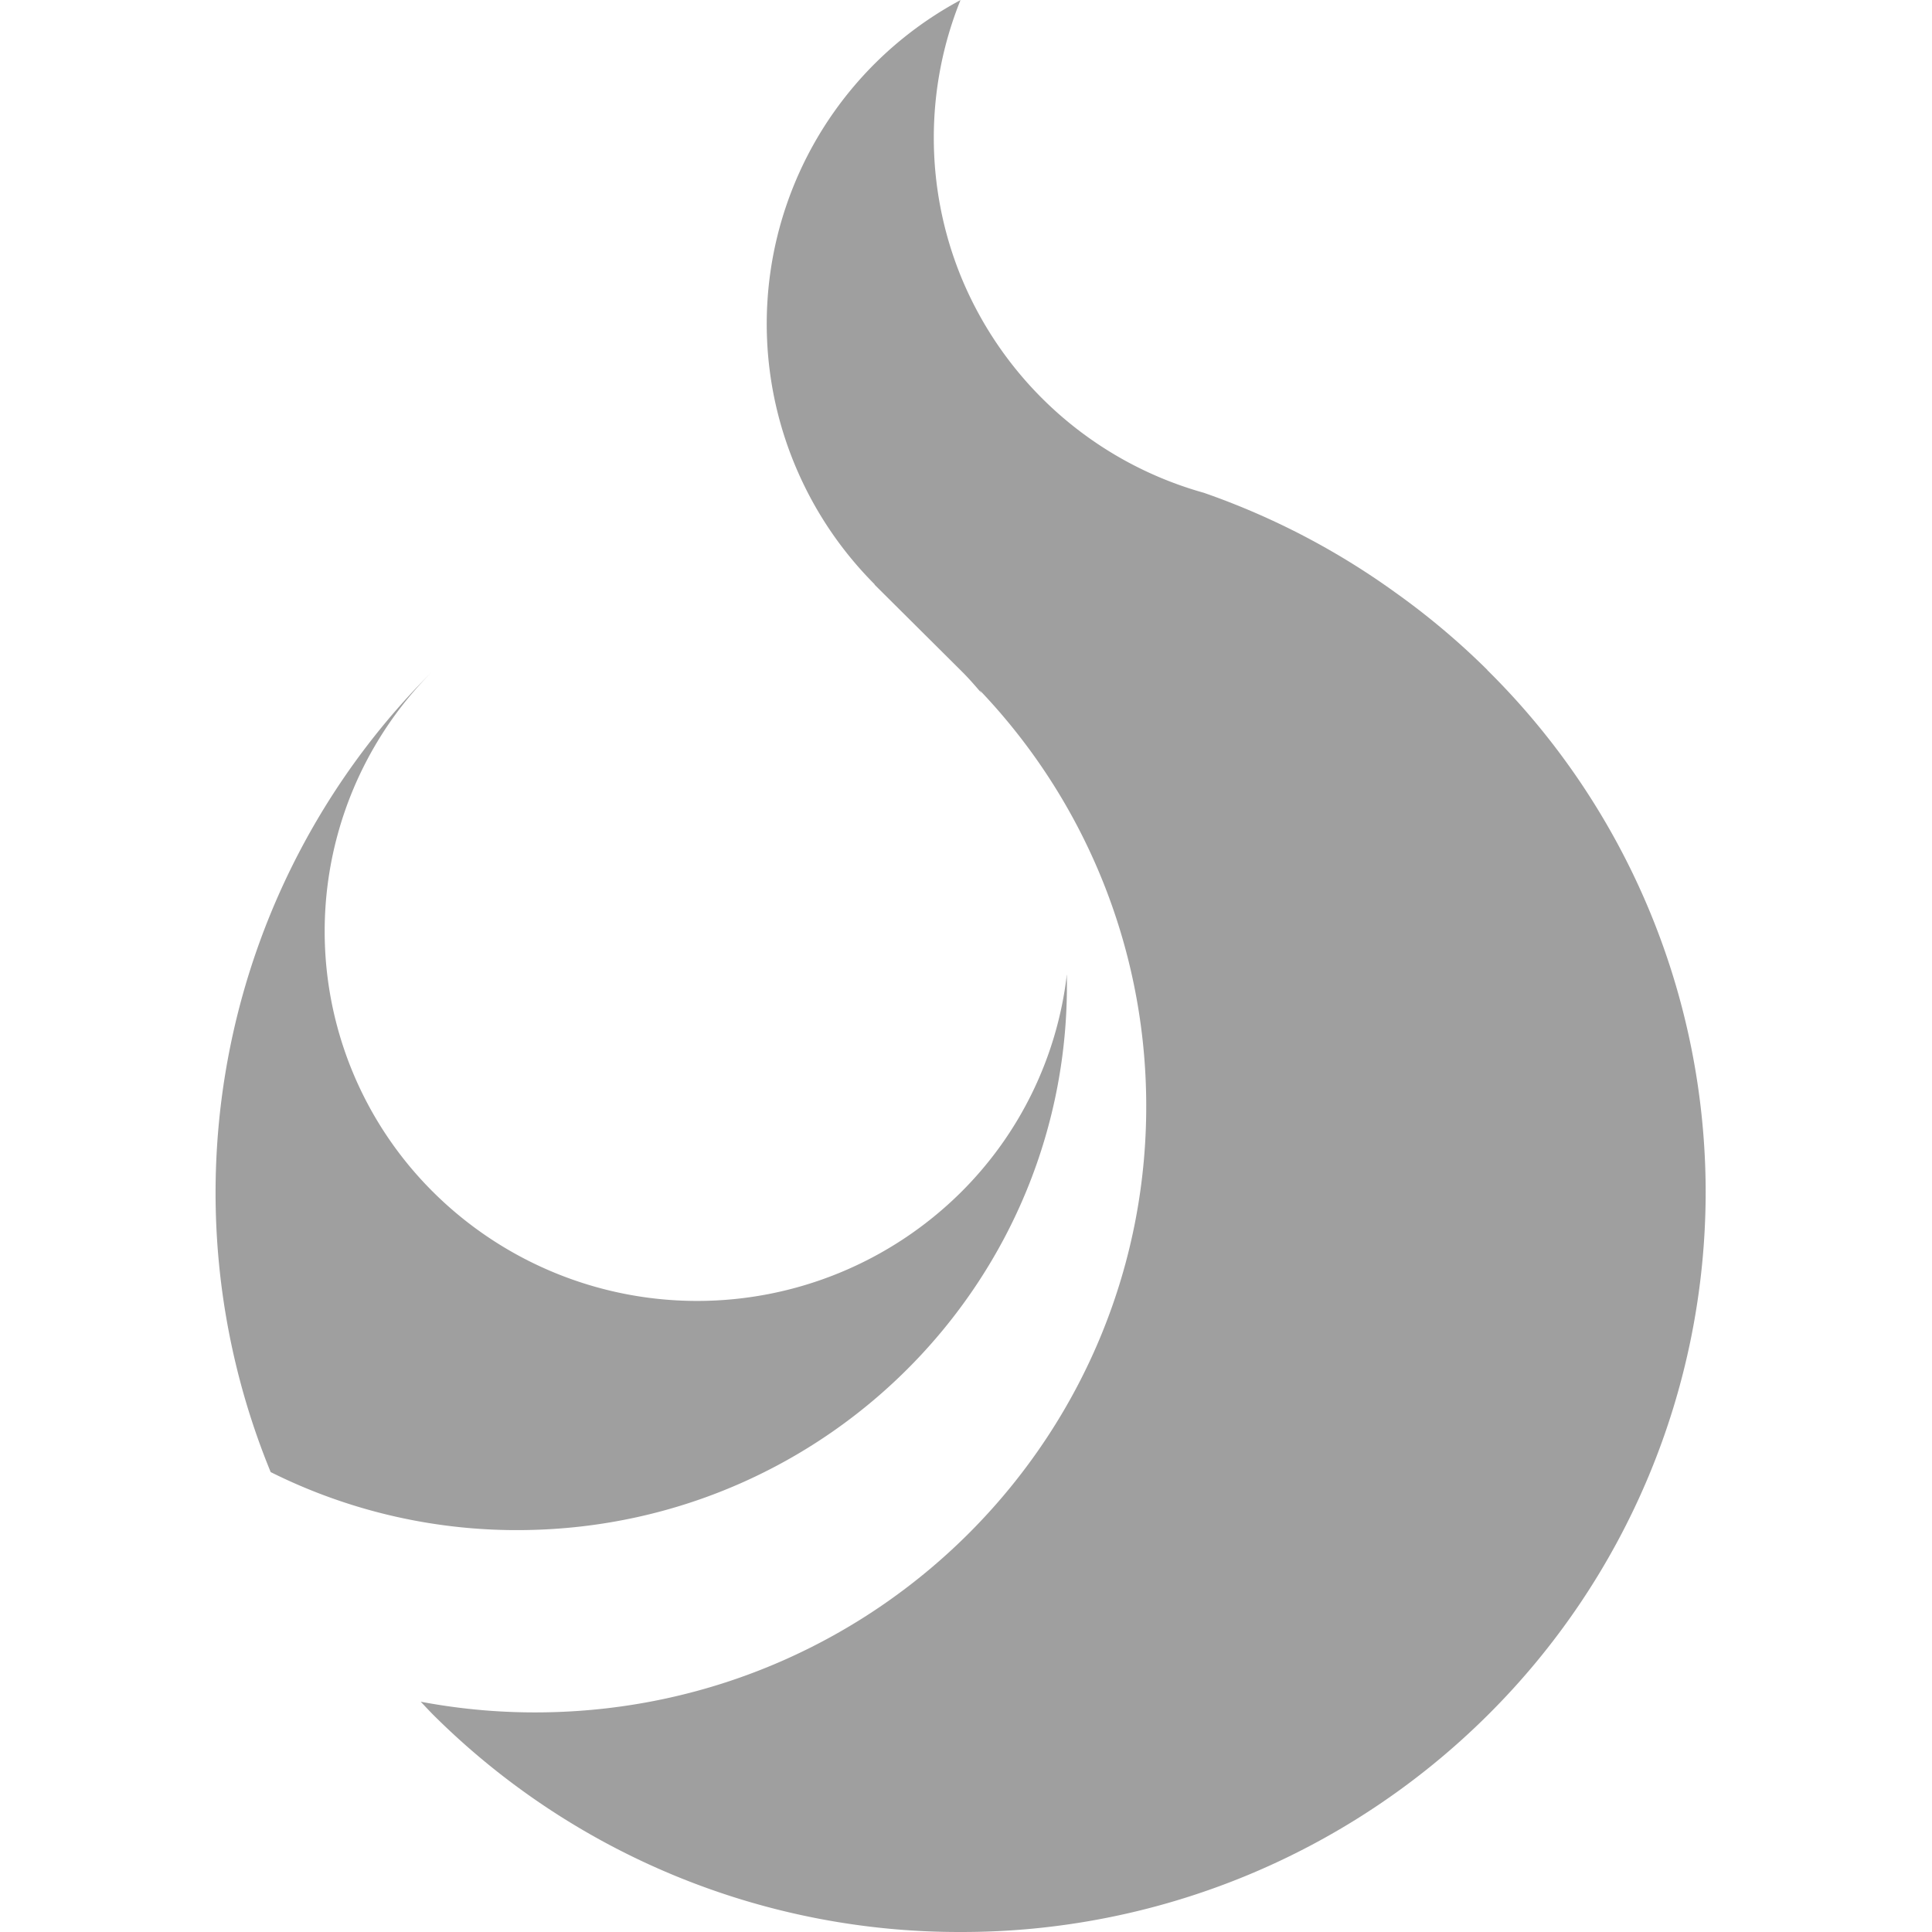 <svg t="1730082617992" class="icon" viewBox="0 0 1024 1024" version="1.1" xmlns="http://www.w3.org/2000/svg" p-id="60469" width="32" height="32"><path d="M565.504 517.529l-0.051-1.024a194.406 194.406 0 0 1-56.217 115.507l-0.256 0.256a198.502 198.502 0 0 1-279.039-0.102 194.816 194.816 0 0 1 0-277.094 389.785 389.785 0 0 0-86.477 425.164 291.839 291.839 0 0 0 135.27 30.72c160.819-2.458 289.279-133.785 286.719-293.375z m222.822-162.457a393.932 393.932 0 0 0-48.947-41.165 394.956 394.956 0 0 0-101.376-52.736 196.249 196.249 0 0 1-128.921-115.2 195.174 195.174 0 0 1 0-145.92 194.713 194.713 0 0 0-86.272 249.856c9.472 21.658 23.04 42.035 40.806 59.853l-0.102 0.102 46.08 45.824c3.84 3.789 7.27 7.782 10.701 11.776l-1.024-1.638a318.975 318.975 0 0 1 88.217 215.552c2.765 177.408-139.981 323.481-318.822 326.195a325.631 325.631 0 0 1-65.689-5.632c2.304 2.406 4.608 4.915 6.963 7.27A394.905 394.905 0 0 0 509.133 1023.998a395.161 395.161 0 0 0 279.193-114.739 390.809 390.809 0 0 0 115.712-277.043 389.017 389.017 0 0 0-115.712-277.043v-0.102z" fill="#9F9F9F" p-id="60470"></path></svg>